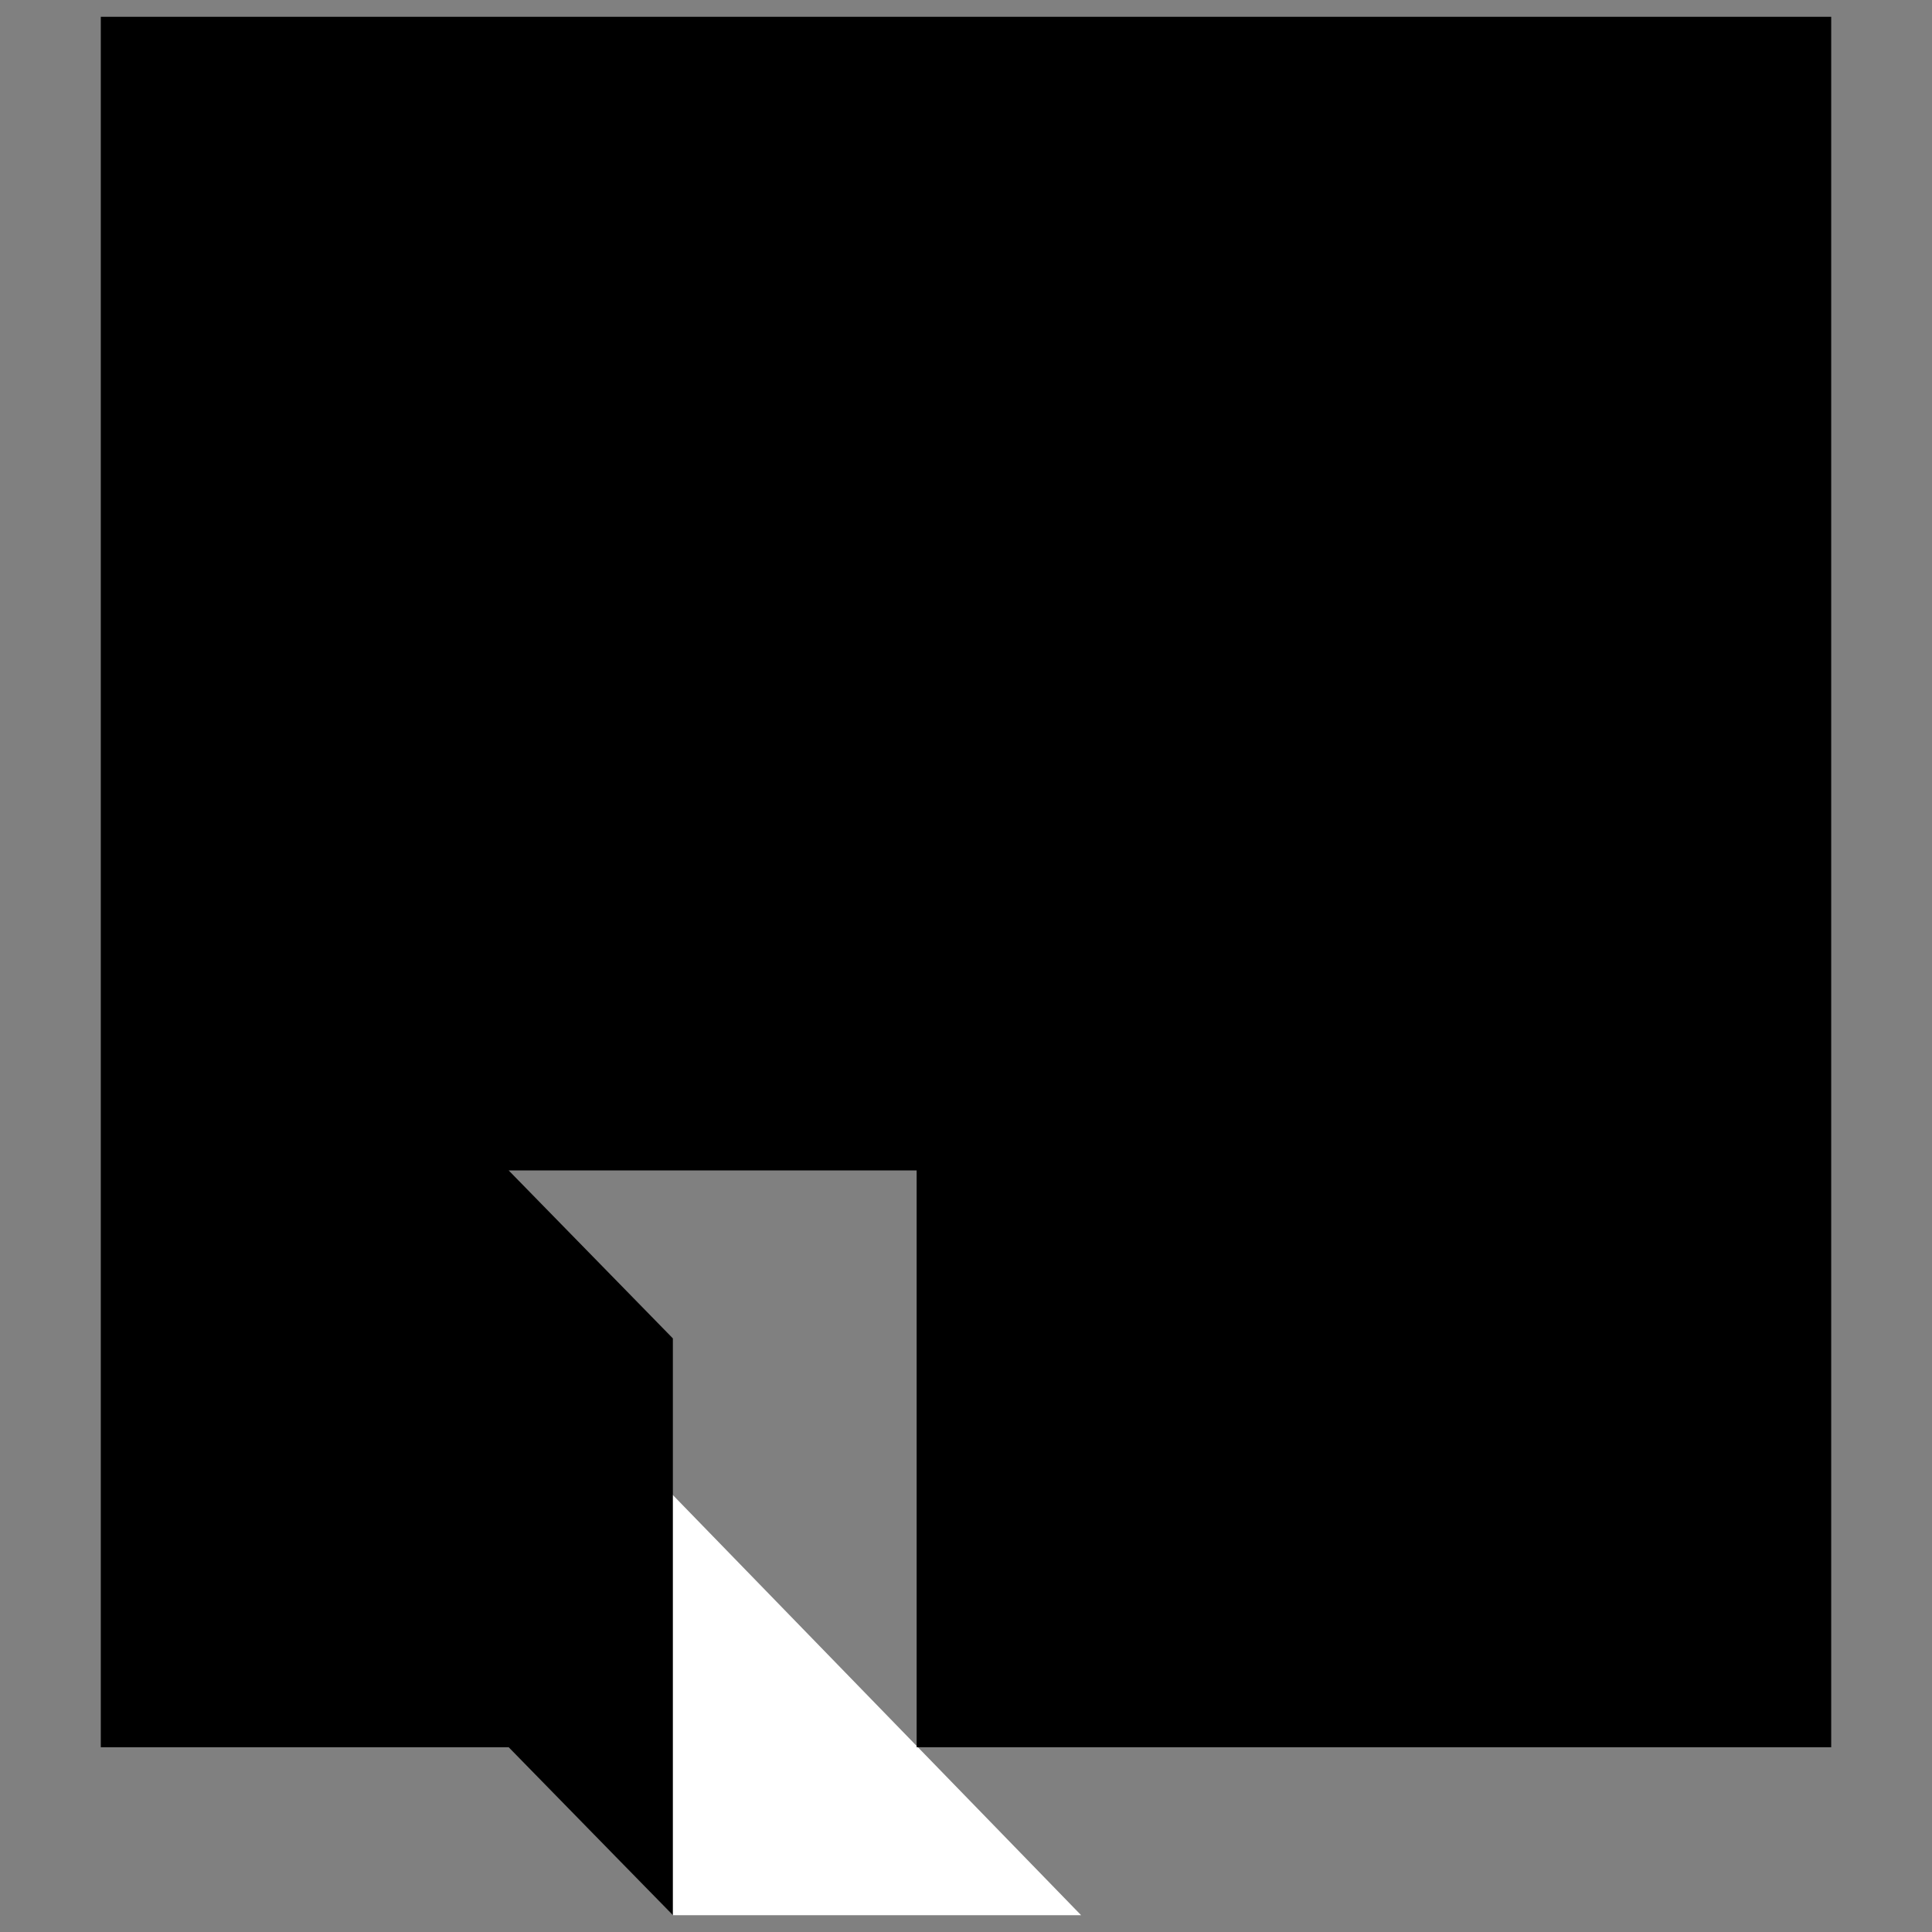 <?xml version="1.0" encoding="UTF-8"?><svg xmlns="http://www.w3.org/2000/svg" width="40" height="40" viewBox="0 0 40 40"><rect x="0" y="0" width="40" height="40" fill="#808080" stroke="none"/><polygon points="13.935 39.652 22.383 39.652 12.486 29.466 4.039 29.466 13.935 39.652" fill="#fff"/><polygon points="2.087 .348 2.087 36.175 10.532 36.175 10.532 36.175 10.532 36.175 13.931 39.652 13.931 27.71 10.532 24.233 10.532 24.233 10.532 24.233 18.978 24.233 18.978 36.175 37.913 36.175 37.913 .348 2.087 .348"/></svg>